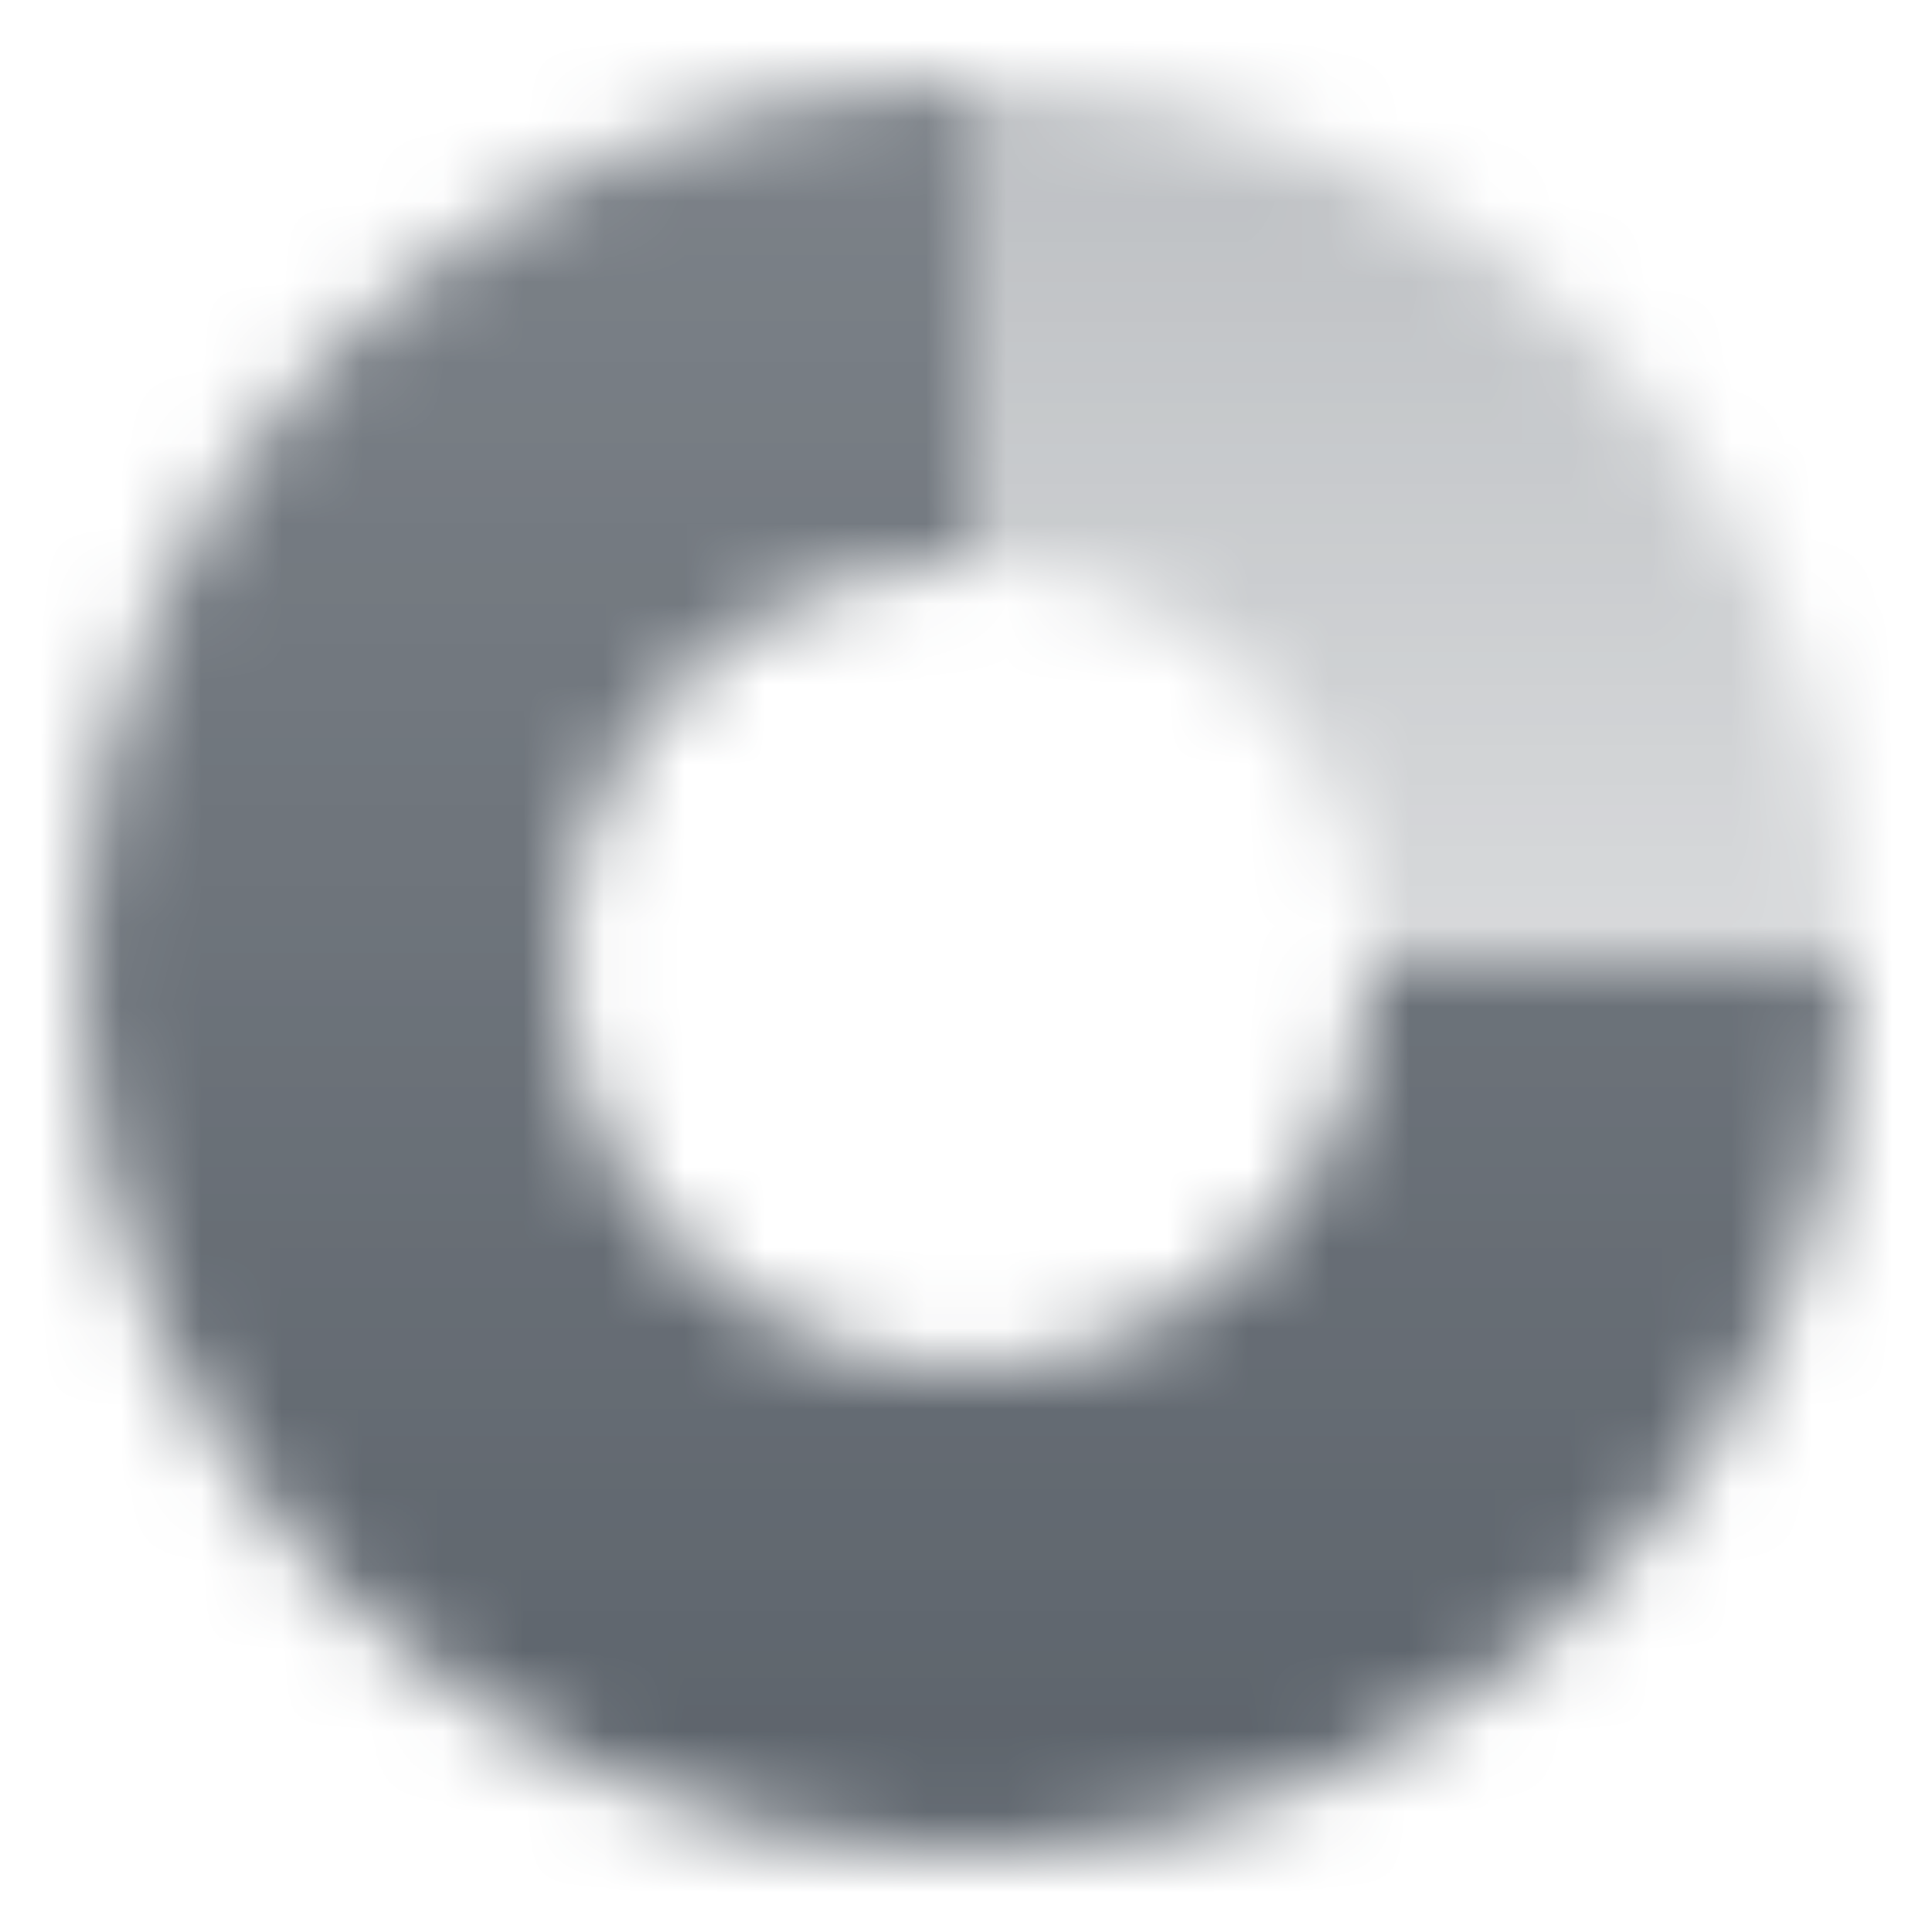 <svg width="24" height="24" viewBox="0 0 24 24" fill="none" xmlns="http://www.w3.org/2000/svg">
<mask id="mask0_354_460" style="mask-type:alpha" maskUnits="userSpaceOnUse" x="1" y="1" width="22" height="22">
<path opacity="0.4" fill-rule="evenodd" clip-rule="evenodd" d="M12 1V7C14.761 7 17 9.239 17 12H23C23 5.925 18.075 1 12 1Z" fill="url(#paint0_linear_354_460)"/>
<path fill-rule="evenodd" clip-rule="evenodd" d="M12 1C5.925 1 1 5.925 1 12C1 18.075 5.925 23 12 23C18.075 23 23 18.075 23 12L17 12C17 14.761 14.761 17 12 17C9.239 17 7 14.761 7 12C7 9.239 9.239 7 12 7V1Z" fill="url(#paint1_linear_354_460)"/>
</mask>
<g mask="url(#mask0_354_460)">
<path d="M0 0H24V24H0V0Z" fill="#5C636B"/>
</g>
<defs>
<linearGradient id="paint0_linear_354_460" x1="17" y1="20" x2="17" y2="2" gradientUnits="userSpaceOnUse">
<stop stop-opacity="0.28"/>
<stop offset="1"/>
</linearGradient>
<linearGradient id="paint1_linear_354_460" x1="12" y1="1" x2="12" y2="23" gradientUnits="userSpaceOnUse">
<stop stop-opacity="0.8"/>
<stop offset="1"/>
</linearGradient>
</defs>
</svg>

